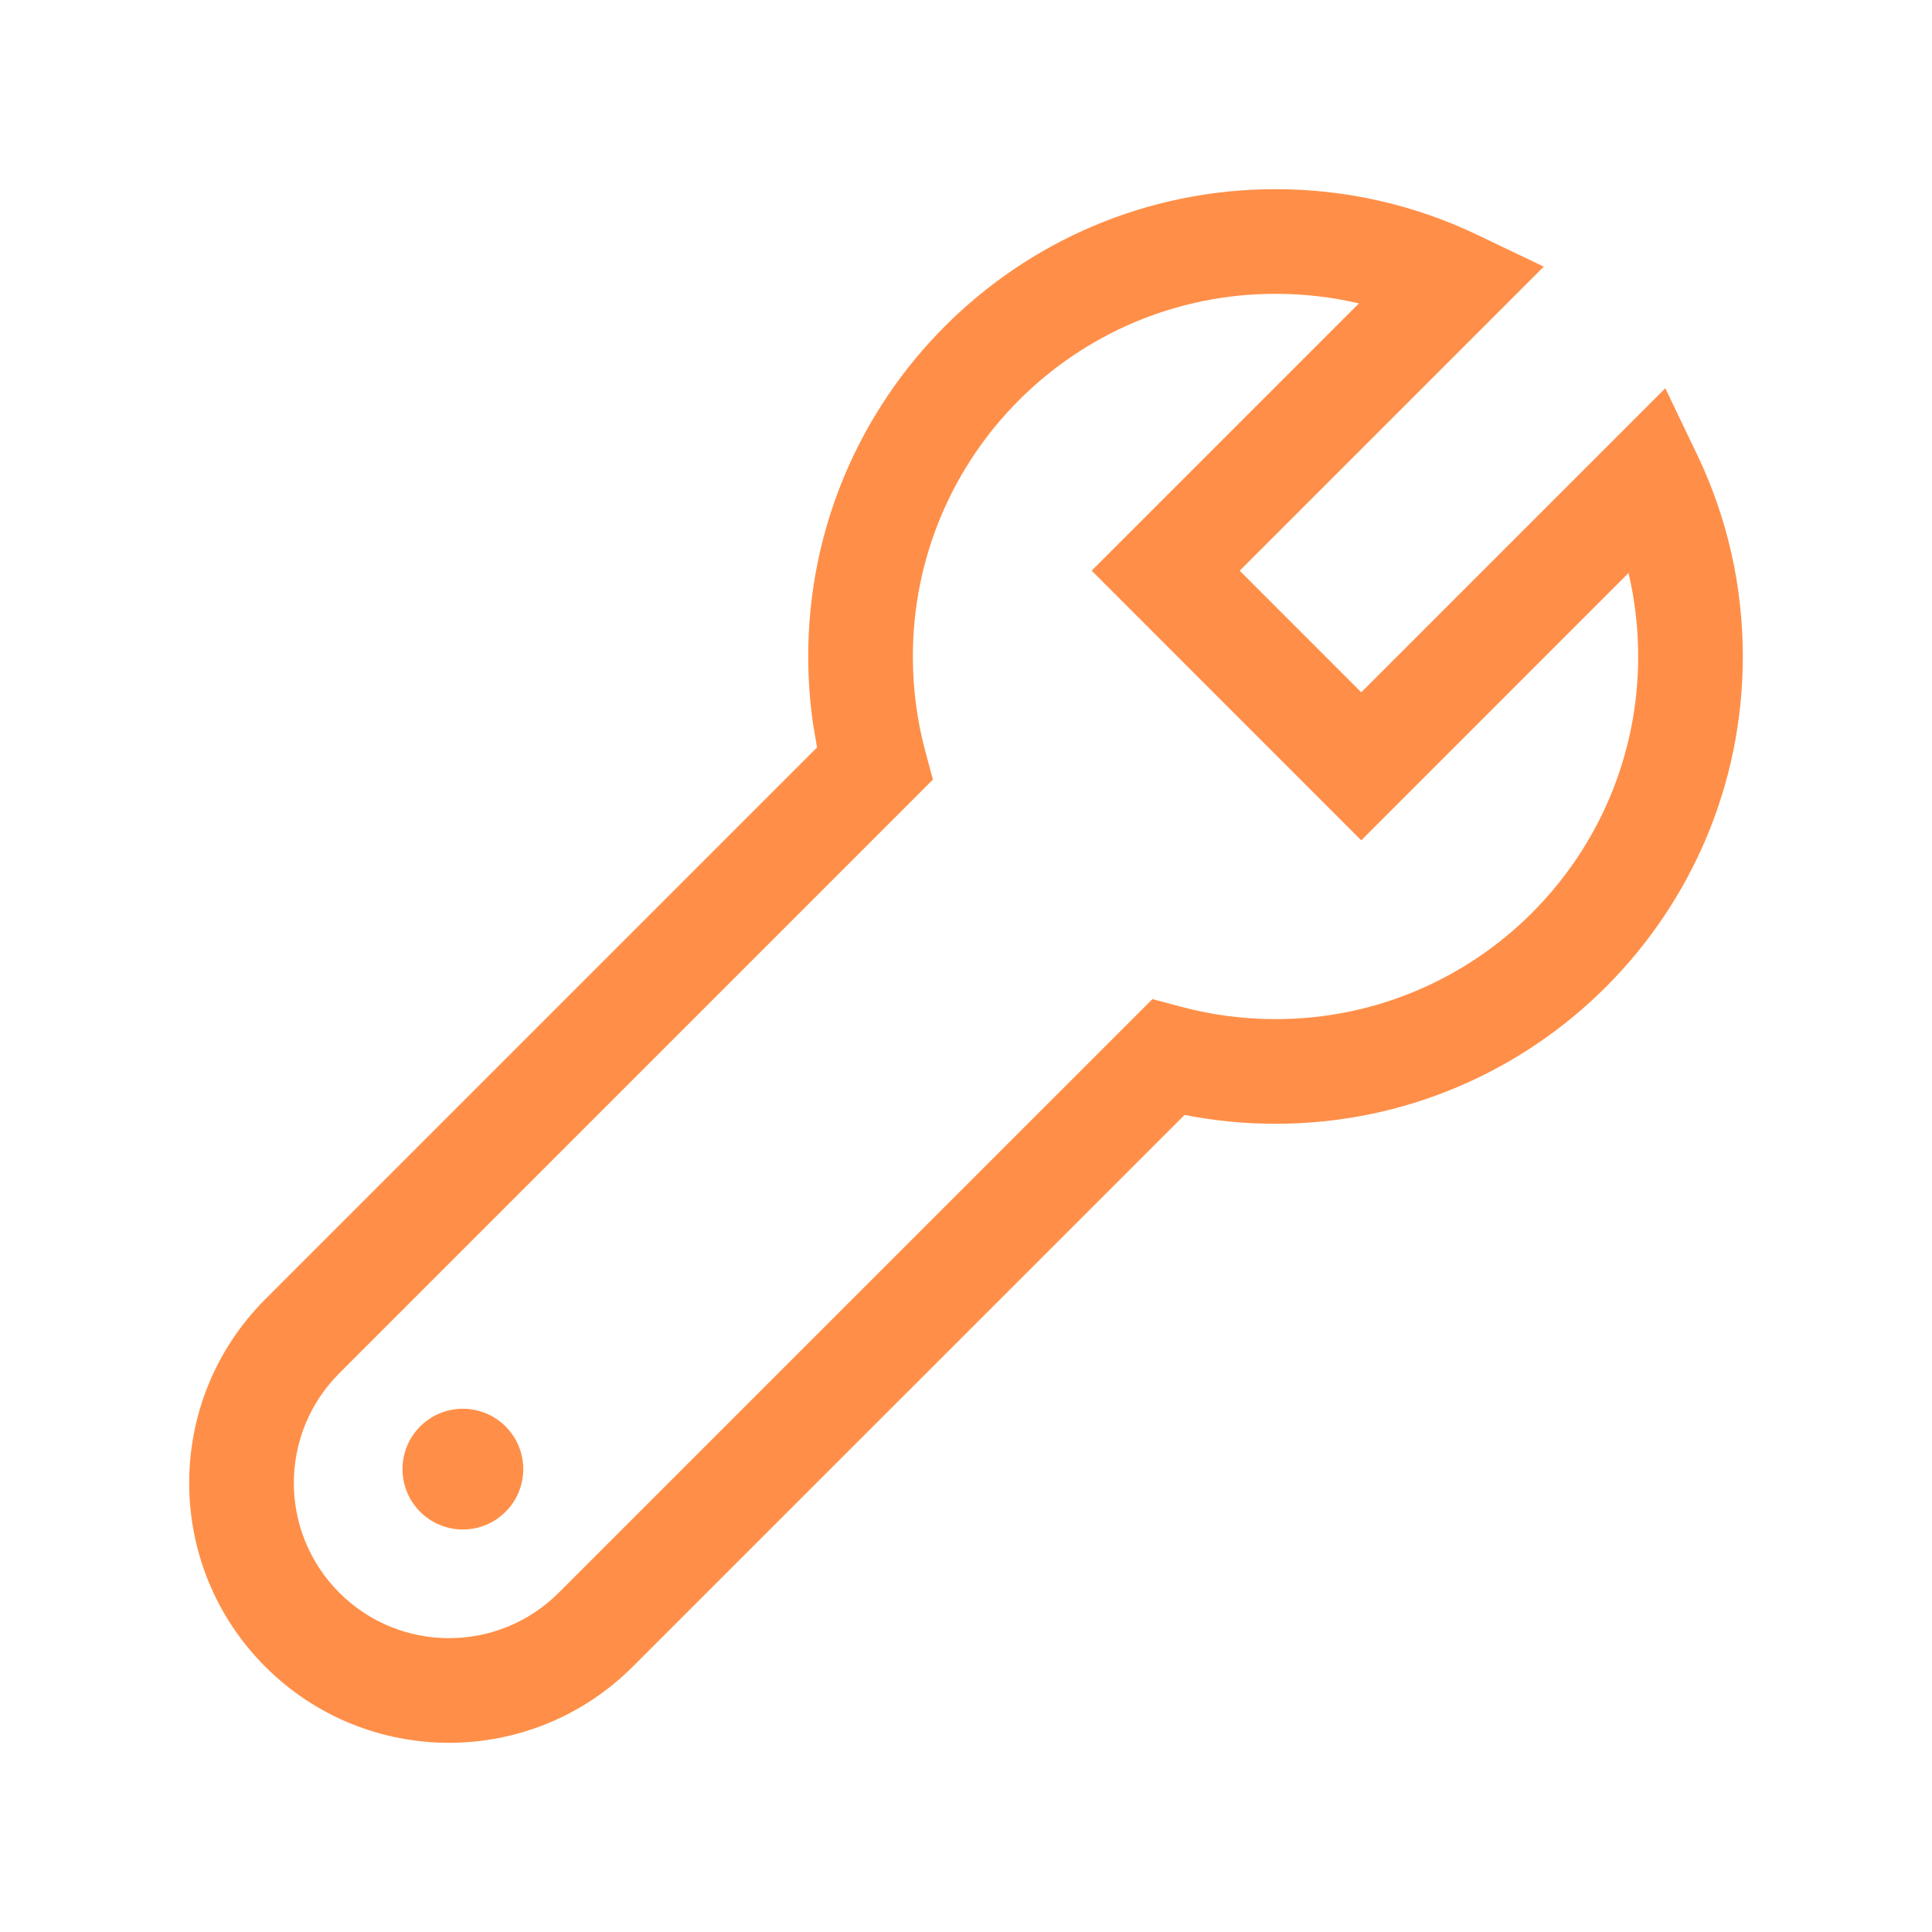 <svg width="24" height="24" viewBox="0 0 24 24" fill="none" xmlns="http://www.w3.org/2000/svg">
<path fill-rule="evenodd" clip-rule="evenodd" d="M15.845 2.35C16.722 2.35 17.573 2.545 18.349 2.916L19.177 3.312L15.4 7.089L16.91 8.6L20.687 4.823L21.084 5.651C21.455 6.426 21.65 7.277 21.65 8.155C21.65 11.361 19.051 13.96 15.845 13.96C15.462 13.96 15.084 13.923 14.715 13.85L7.86 20.704C6.599 21.965 4.556 21.965 3.295 20.704C2.035 19.444 2.035 17.4 3.295 16.14L10.15 9.285L10.102 9.006C10.061 8.726 10.04 8.442 10.04 8.155C10.04 4.949 12.639 2.35 15.845 2.35ZM15.845 3.65C13.357 3.65 11.34 5.667 11.34 8.155C11.34 8.553 11.391 8.945 11.492 9.322L11.589 9.684L4.215 17.059C3.462 17.812 3.462 19.032 4.215 19.785C4.967 20.538 6.188 20.538 6.941 19.785L14.316 12.411L14.678 12.508C15.055 12.608 15.446 12.66 15.845 12.66C18.333 12.66 20.35 10.643 20.35 8.155C20.35 7.802 20.309 7.454 20.23 7.118L16.91 10.439L13.561 7.089L16.881 3.769C16.545 3.69 16.198 3.65 15.845 3.65ZM5.75 17.5C6.164 17.5 6.5 17.835 6.5 18.25C6.5 18.664 6.164 19 5.75 19C5.336 19 5 18.664 5 18.25C5 17.835 5.336 17.5 5.75 17.5Z" fill="#FF8F48"/>
</svg>
